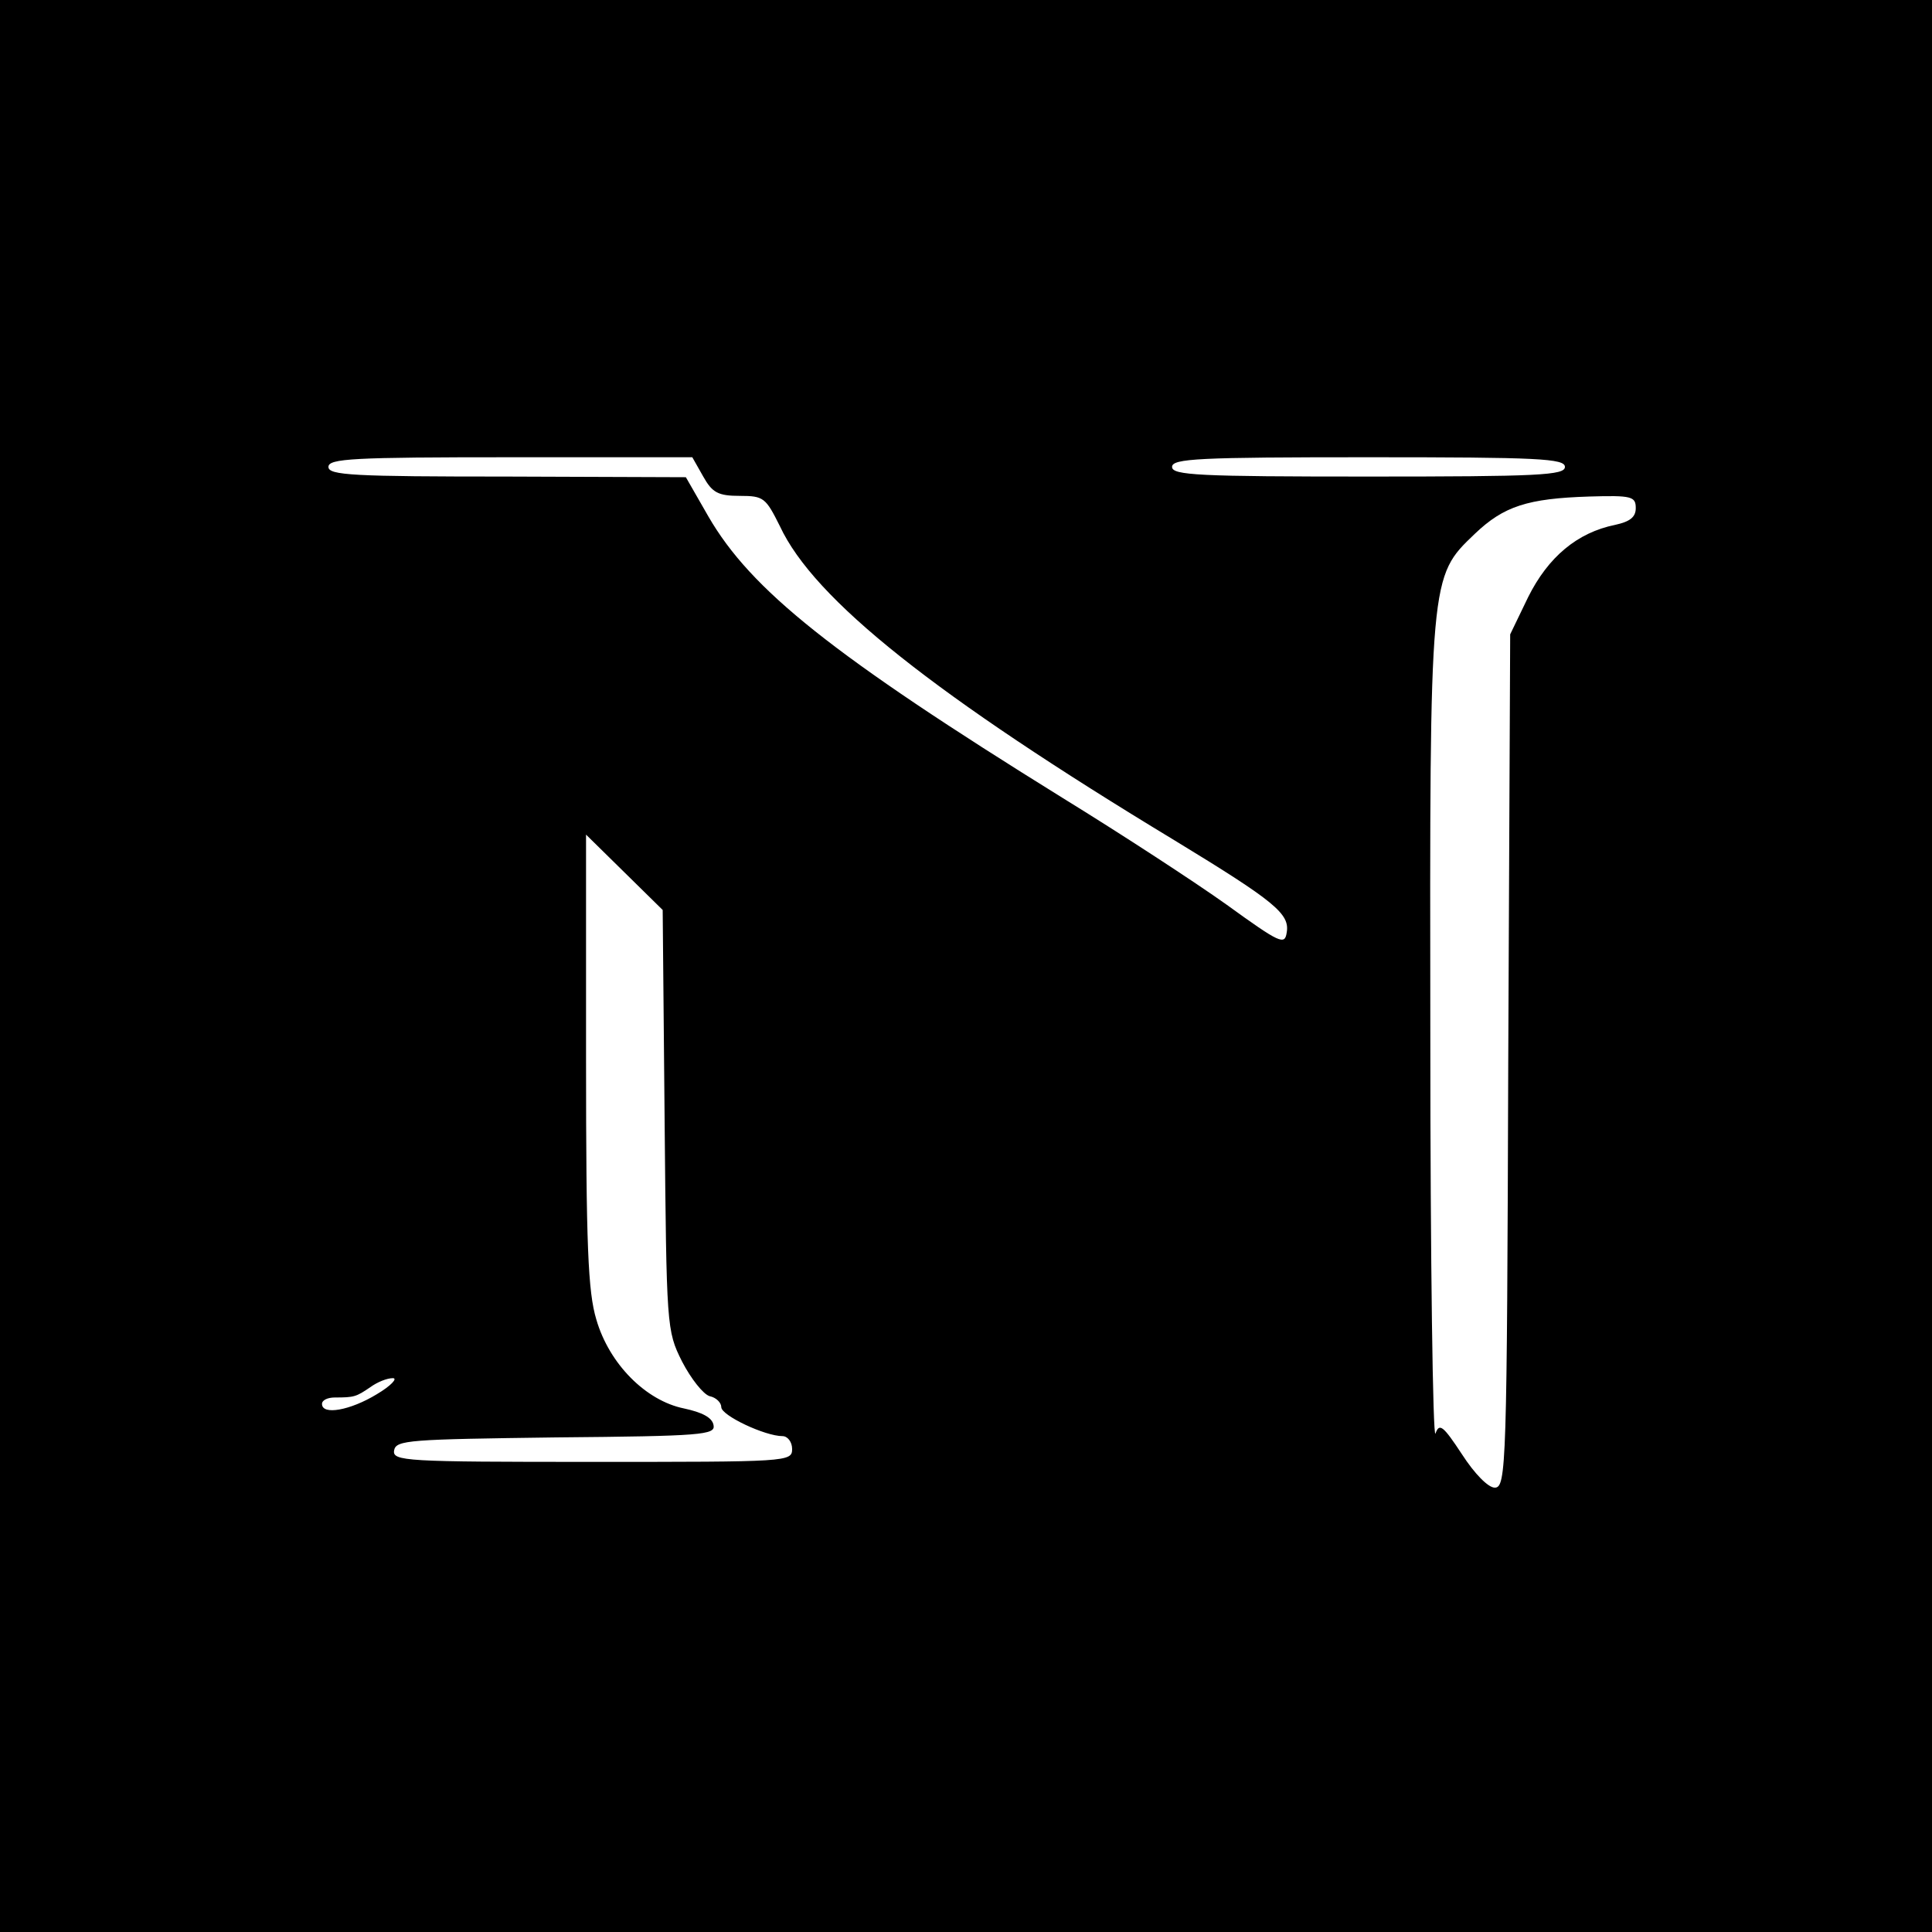 <?xml version="1.0" standalone="no"?>
<!DOCTYPE svg PUBLIC "-//W3C//DTD SVG 20010904//EN"
 "http://www.w3.org/TR/2001/REC-SVG-20010904/DTD/svg10.dtd">
<svg version="1.0" xmlns="http://www.w3.org/2000/svg"
 width="300pt" height="300pt" viewBox="0 0 300 300"
 preserveAspectRatio="xMidYMid meet">
<g transform="translate(0,300) scale(0.1,-0.1)"
fill="#000000" stroke="none">
<path d="M0 1500 l0 -1500 1500 0 1500 0 0 1500 0 1500 -1500 0 -1500 0 0
-1500z m1092 760 c14 -25 23 -30 57 -30 37 0 40 -3 62 -47 53 -114 241 -263
613 -488 156 -95 179 -114 174 -143 -3 -20 -10 -17 -93 43 -49 35 -164 110
-255 166 -358 222 -484 323 -550 437 l-35 61 -277 1 c-240 0 -278 2 -278 15 0
13 38 15 283 15 l282 0 17 -30z m1338 15 c0 -13 -41 -15 -305 -15 -264 0 -305
2 -305 15 0 13 41 15 305 15 264 0 305 -2 305 -15z m110 -64 c0 -14 -9 -21
-32 -26 -59 -12 -104 -50 -135 -112 l-28 -58 -3 -662 c-2 -631 -3 -663 -21
-663 -10 0 -31 21 -51 52 -29 44 -35 49 -41 32 -4 -10 -8 267 -8 617 -1 717
-1 713 69 780 45 43 82 55 178 58 66 2 72 0 72 -18z m-1508 -950 c3 -322 3
-327 27 -375 14 -27 33 -51 43 -54 10 -2 18 -10 18 -17 0 -13 68 -45 95 -45 8
0 15 -9 15 -20 0 -20 -7 -20 -311 -20 -290 0 -310 1 -307 18 3 16 24 17 251
20 228 2 248 4 245 19 -2 12 -18 20 -46 26 -59 12 -116 69 -136 138 -13 43
-16 115 -16 403 l0 350 59 -58 60 -59 3 -326z m-447 -426 c-41 -25 -85 -33
-85 -15 0 6 9 10 20 10 30 0 33 1 55 16 11 8 26 14 35 14 8 0 -3 -12 -25 -25z"/>
</g>
</svg>
